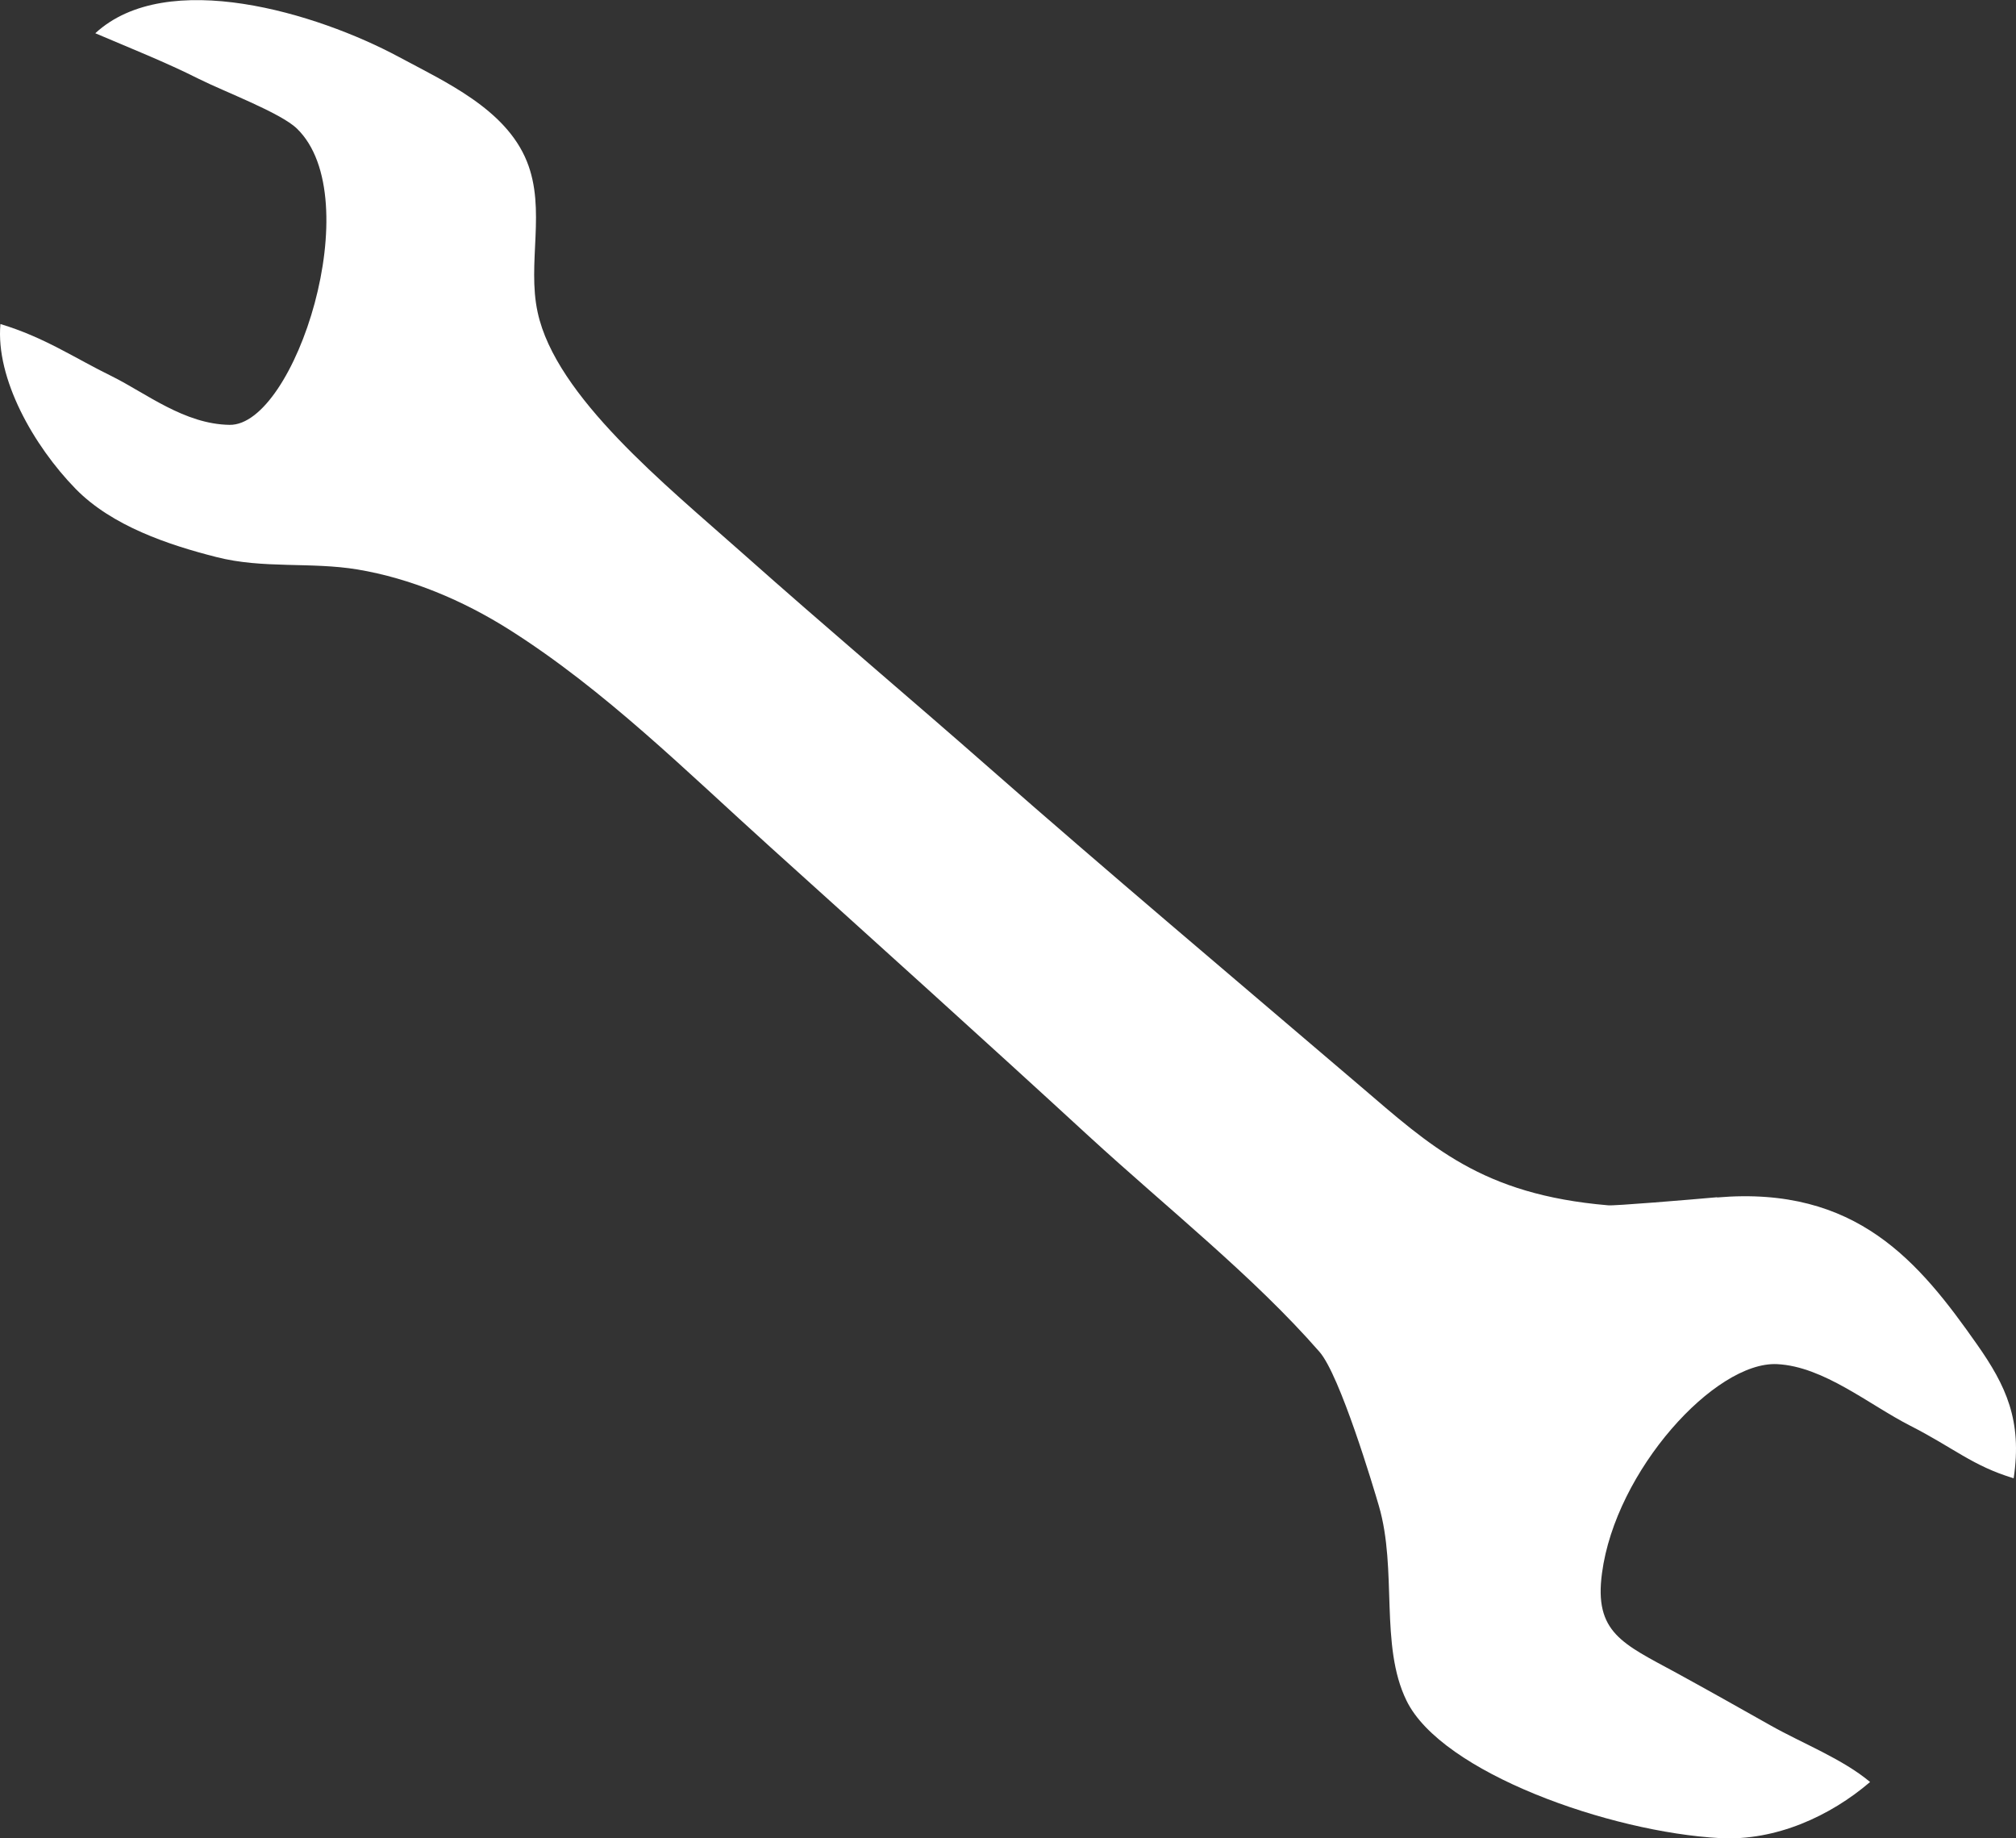 <svg xmlns="http://www.w3.org/2000/svg" id="_&#x30EC;&#x30A4;&#x30E4;&#x30FC;_2" data-name="&#x30EC;&#x30A4;&#x30E4;&#x30FC; 2" viewBox="0 0 95.2 86.79"><rect x="0" y="0" width="95.2" height="86.79" fill="#333333" stroke="none"/><defs><style>      .cls-1 {        fill: #fff;        fill-rule: evenodd;      }    </style></defs><g id="design"><path class="cls-1" d="m81.09,56.54c6.58-.56,9.54,3.05,12.27,6.94,1.37,1.95,2.14,3.59,1.73,6.32-1.95-.59-2.82-1.43-4.88-2.48-1.96-1-4.09-2.8-6.29-2.91-2.93-.14-7.63,5.03-8.27,9.87-.38,2.81.98,3.33,3.5,4.7,1.5.82,2.99,1.66,4.48,2.5,1.49.84,3.38,1.57,4.68,2.66-1.88,1.61-4.45,2.79-7.09,2.65-5.19-.28-13.14-3.09-14.8-6.49-1.28-2.61-.42-6.18-1.31-9.21-.25-.86-1.83-6.15-2.8-7.26-3.11-3.56-7.15-6.75-10.9-10.19-4.98-4.58-10.01-9.11-15.04-13.65-3.96-3.57-7.8-7.4-12.32-10.26-2.2-1.39-4.66-2.42-7.16-2.84-2.23-.37-4.46-.02-6.68-.59-2.24-.57-4.92-1.46-6.64-3.22C1.59,21.05-.21,17.88.02,15.3c2.09.63,3.49,1.6,5.27,2.47,1.61.8,3.42,2.26,5.55,2.29,3.09.05,6.57-10.71,3.18-13.99-.78-.75-3.4-1.73-4.62-2.34-1.59-.8-3.26-1.46-4.9-2.16,3.38-3.12,10.48-.95,14.32,1.11,2.19,1.18,5.06,2.46,6.06,4.94.92,2.28,0,4.8.51,7.13.86,3.98,6.05,8.15,9.65,11.35,4.05,3.6,8.04,6.96,11.61,10.1,5.54,4.87,11.49,9.88,17.56,15.06,3.36,2.87,5.75,5.14,11.72,5.65.22.04,3.93-.27,5.15-.38Z"></path></g></svg>